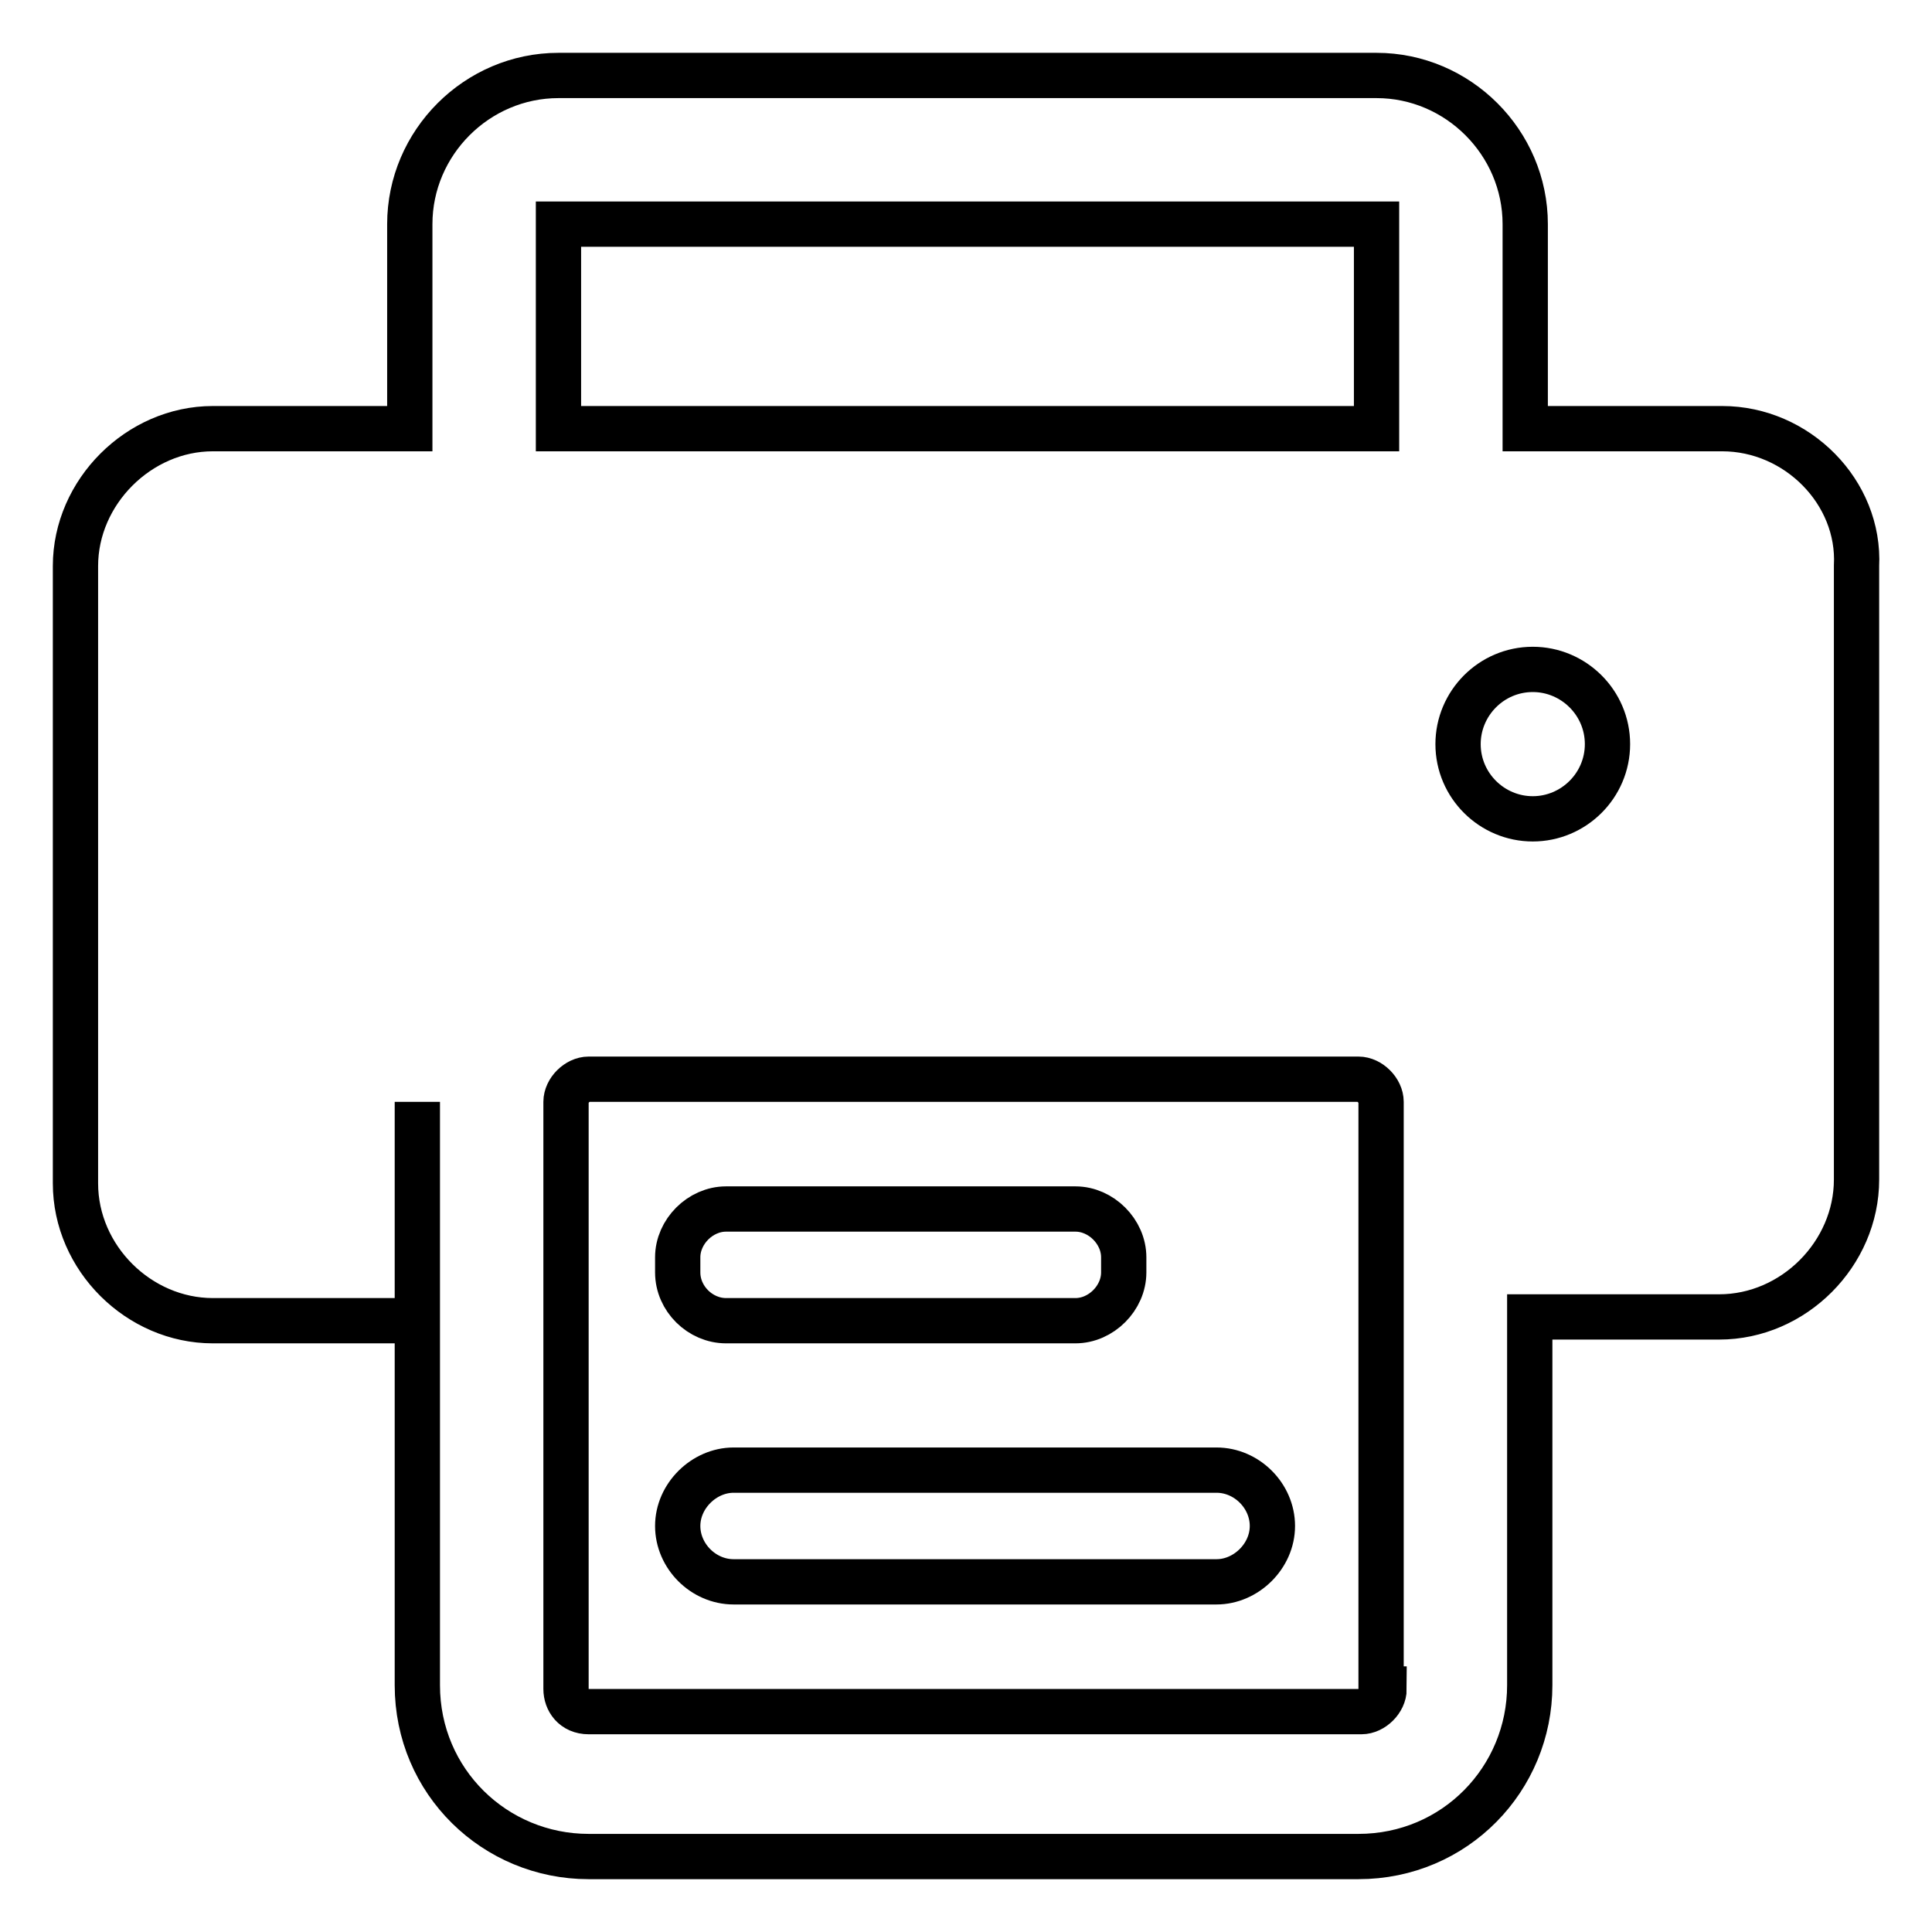 <?xml version="1.0" encoding="utf-8"?>
<!-- Svg Vector Icons : http://www.onlinewebfonts.com/icon -->
<!DOCTYPE svg PUBLIC "-//W3C//DTD SVG 1.1//EN" "http://www.w3.org/Graphics/SVG/1.1/DTD/svg11.dtd">
<svg version="1.1" xmlns="http://www.w3.org/2000/svg" xmlns:xlink="http://www.w3.org/1999/xlink" x="0px" y="0px" viewBox="0 0 256 256" enable-background="new 0 0 256 256" xml:space="preserve">
<g> <path stroke-width="6" fill-opacity="0" stroke="#000000"  d="M228.2,56.8h-26.1V29.7c0-10.8-8.9-19.7-19.7-19.7H74c-10.8,0-19.7,8.9-19.7,19.7v27.1H28.2 C18.4,56.8,10,65.2,10,75v81.8c0,9.9,8.4,18.2,18.2,18.2h27.1V146l0,0v77.3c0,12.8,10.3,22.7,22.7,22.7h102 c12.8,0,22.7-10.3,22.7-22.7v-48.8h25.1c9.9,0,18.2-8.4,18.2-18.2V75C246.5,65.2,238.1,56.8,228.2,56.8z M74,56.8V29.7h108.4v27.1 H74z M183.4,223.8c0,1.5-1.5,3-3,3H78c-2,0-3-1.5-3-3V146c0-1.5,1.5-3,3-3h102c1.5,0,3,1.5,3,3v77.8H183.4z M203.1,108.5 c-5.4,0-9.9-4.4-9.9-9.9c0-5.4,4.4-9.9,9.9-9.9c5.4,0,9.9,4.4,9.9,9.9C213,104.1,208.5,108.5,203.1,108.5z M161.2,194.8h-64 c-3.9,0-7.4,3.4-7.4,7.4s3.4,7.4,7.4,7.4h64c3.9,0,7.4-3.4,7.4-7.4S165.2,194.8,161.2,194.8z M96.2,175h46.3c3.4,0,6.4-3,6.4-6.4 v-2c0-3.4-3-6.4-6.4-6.4H96.2c-3.4,0-6.4,3-6.4,6.4v2C89.8,172.1,92.8,175,96.2,175z"/></g>
</svg>